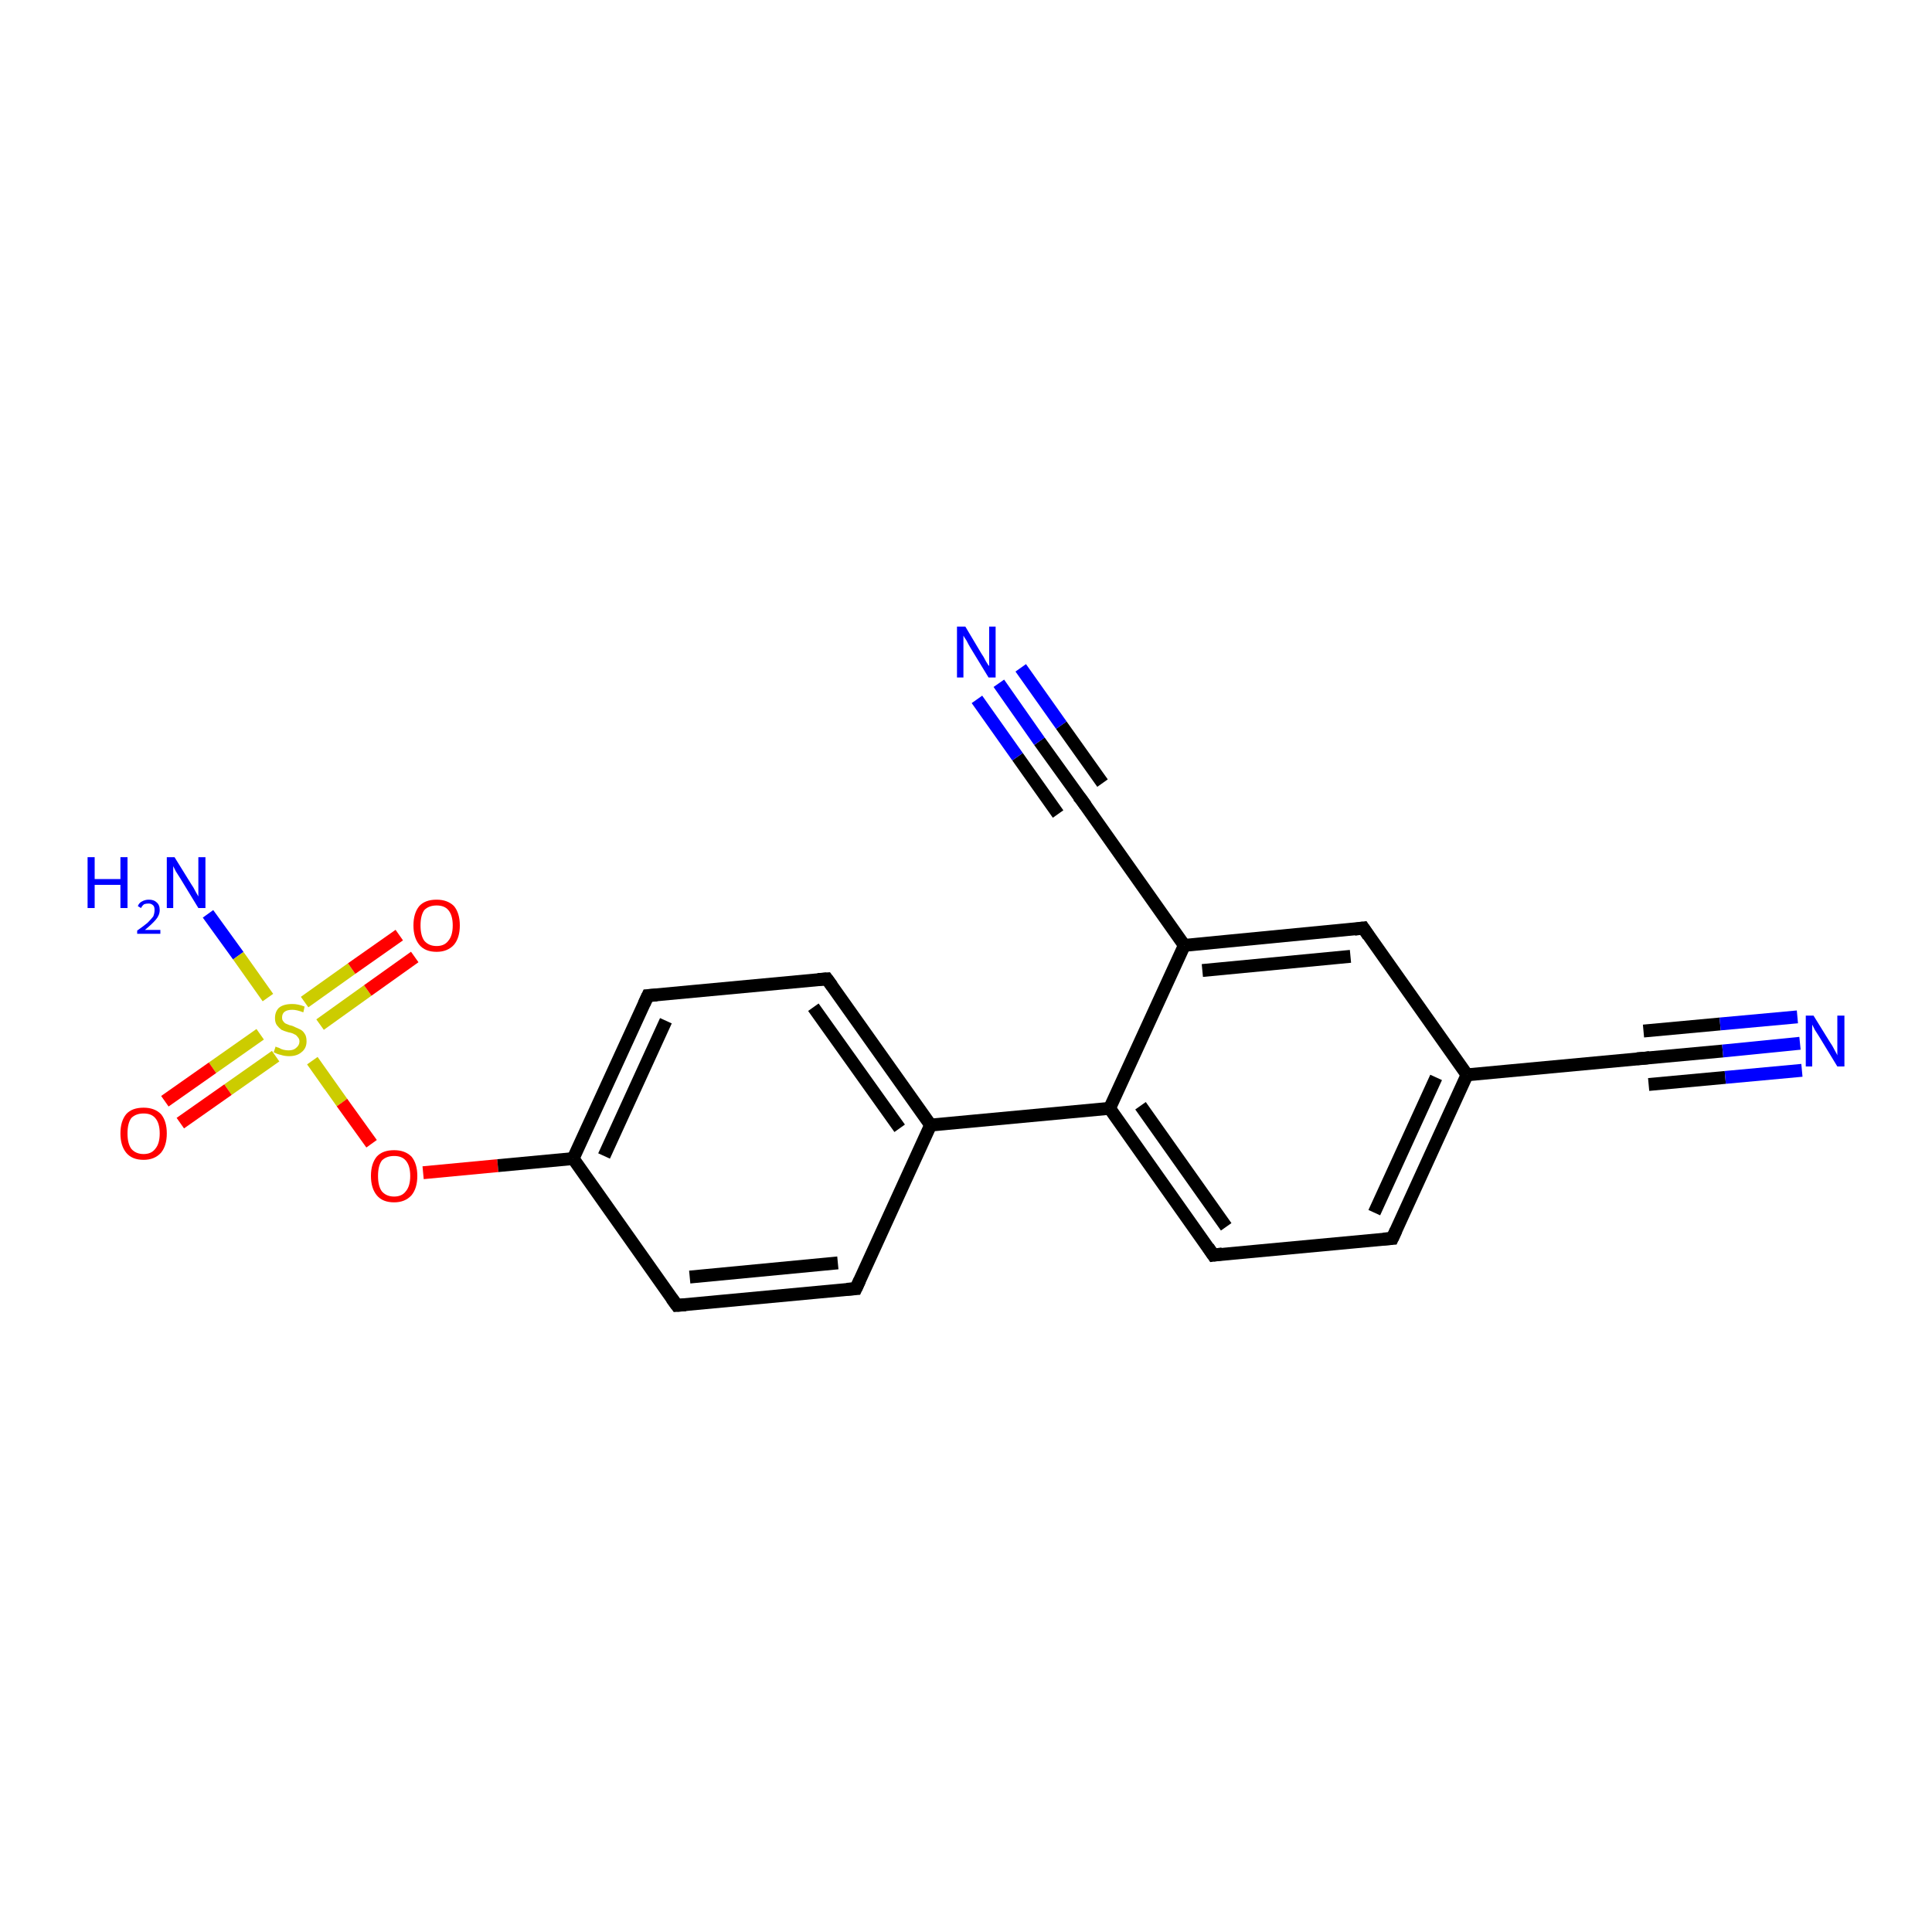 <?xml version='1.0' encoding='iso-8859-1'?>
<svg version='1.1' baseProfile='full'
              xmlns='http://www.w3.org/2000/svg'
                      xmlns:rdkit='http://www.rdkit.org/xml'
                      xmlns:xlink='http://www.w3.org/1999/xlink'
                  xml:space='preserve'
width='300px' height='300px' viewBox='0 0 300 300'>
<!-- END OF HEADER -->
<rect style='opacity:1.0;fill:#FFFFFF;stroke:none' width='300.0' height='300.0' x='0.0' y='0.0'> </rect>
<path class='bond-0 atom-0 atom-1' d='M 32.3,141.9 L 37.0,148.4' style='fill:none;fill-rule:evenodd;stroke:#0000FF;stroke-width:2.0px;stroke-linecap:butt;stroke-linejoin:miter;stroke-opacity:1' />
<path class='bond-0 atom-0 atom-1' d='M 37.0,148.4 L 41.6,154.9' style='fill:none;fill-rule:evenodd;stroke:#CCCC00;stroke-width:2.0px;stroke-linecap:butt;stroke-linejoin:miter;stroke-opacity:1' />
<path class='bond-1 atom-1 atom-2' d='M 49.7,159.1 L 57.1,153.8' style='fill:none;fill-rule:evenodd;stroke:#CCCC00;stroke-width:2.0px;stroke-linecap:butt;stroke-linejoin:miter;stroke-opacity:1' />
<path class='bond-1 atom-1 atom-2' d='M 57.1,153.8 L 64.4,148.6' style='fill:none;fill-rule:evenodd;stroke:#FF0000;stroke-width:2.0px;stroke-linecap:butt;stroke-linejoin:miter;stroke-opacity:1' />
<path class='bond-1 atom-1 atom-2' d='M 47.3,155.6 L 54.6,150.4' style='fill:none;fill-rule:evenodd;stroke:#CCCC00;stroke-width:2.0px;stroke-linecap:butt;stroke-linejoin:miter;stroke-opacity:1' />
<path class='bond-1 atom-1 atom-2' d='M 54.6,150.4 L 62.0,145.2' style='fill:none;fill-rule:evenodd;stroke:#FF0000;stroke-width:2.0px;stroke-linecap:butt;stroke-linejoin:miter;stroke-opacity:1' />
<path class='bond-2 atom-1 atom-3' d='M 40.4,160.6 L 33.0,165.8' style='fill:none;fill-rule:evenodd;stroke:#CCCC00;stroke-width:2.0px;stroke-linecap:butt;stroke-linejoin:miter;stroke-opacity:1' />
<path class='bond-2 atom-1 atom-3' d='M 33.0,165.8 L 25.6,171.0' style='fill:none;fill-rule:evenodd;stroke:#FF0000;stroke-width:2.0px;stroke-linecap:butt;stroke-linejoin:miter;stroke-opacity:1' />
<path class='bond-2 atom-1 atom-3' d='M 42.8,164.0 L 35.4,169.2' style='fill:none;fill-rule:evenodd;stroke:#CCCC00;stroke-width:2.0px;stroke-linecap:butt;stroke-linejoin:miter;stroke-opacity:1' />
<path class='bond-2 atom-1 atom-3' d='M 35.4,169.2 L 28.0,174.4' style='fill:none;fill-rule:evenodd;stroke:#FF0000;stroke-width:2.0px;stroke-linecap:butt;stroke-linejoin:miter;stroke-opacity:1' />
<path class='bond-3 atom-1 atom-4' d='M 48.5,164.7 L 53.1,171.2' style='fill:none;fill-rule:evenodd;stroke:#CCCC00;stroke-width:2.0px;stroke-linecap:butt;stroke-linejoin:miter;stroke-opacity:1' />
<path class='bond-3 atom-1 atom-4' d='M 53.1,171.2 L 57.7,177.6' style='fill:none;fill-rule:evenodd;stroke:#FF0000;stroke-width:2.0px;stroke-linecap:butt;stroke-linejoin:miter;stroke-opacity:1' />
<path class='bond-4 atom-4 atom-5' d='M 65.7,182.1 L 77.3,181.0' style='fill:none;fill-rule:evenodd;stroke:#FF0000;stroke-width:2.0px;stroke-linecap:butt;stroke-linejoin:miter;stroke-opacity:1' />
<path class='bond-4 atom-4 atom-5' d='M 77.3,181.0 L 89.0,179.9' style='fill:none;fill-rule:evenodd;stroke:#000000;stroke-width:2.0px;stroke-linecap:butt;stroke-linejoin:miter;stroke-opacity:1' />
<path class='bond-5 atom-5 atom-6' d='M 89.0,179.9 L 100.6,154.6' style='fill:none;fill-rule:evenodd;stroke:#000000;stroke-width:2.0px;stroke-linecap:butt;stroke-linejoin:miter;stroke-opacity:1' />
<path class='bond-5 atom-5 atom-6' d='M 93.8,179.5 L 103.4,158.5' style='fill:none;fill-rule:evenodd;stroke:#000000;stroke-width:2.0px;stroke-linecap:butt;stroke-linejoin:miter;stroke-opacity:1' />
<path class='bond-6 atom-6 atom-7' d='M 100.6,154.6 L 128.4,152.0' style='fill:none;fill-rule:evenodd;stroke:#000000;stroke-width:2.0px;stroke-linecap:butt;stroke-linejoin:miter;stroke-opacity:1' />
<path class='bond-7 atom-7 atom-8' d='M 128.4,152.0 L 144.5,174.7' style='fill:none;fill-rule:evenodd;stroke:#000000;stroke-width:2.0px;stroke-linecap:butt;stroke-linejoin:miter;stroke-opacity:1' />
<path class='bond-7 atom-7 atom-8' d='M 126.3,156.4 L 139.7,175.2' style='fill:none;fill-rule:evenodd;stroke:#000000;stroke-width:2.0px;stroke-linecap:butt;stroke-linejoin:miter;stroke-opacity:1' />
<path class='bond-8 atom-8 atom-9' d='M 144.5,174.7 L 132.9,200.1' style='fill:none;fill-rule:evenodd;stroke:#000000;stroke-width:2.0px;stroke-linecap:butt;stroke-linejoin:miter;stroke-opacity:1' />
<path class='bond-9 atom-9 atom-10' d='M 132.9,200.1 L 105.1,202.7' style='fill:none;fill-rule:evenodd;stroke:#000000;stroke-width:2.0px;stroke-linecap:butt;stroke-linejoin:miter;stroke-opacity:1' />
<path class='bond-9 atom-9 atom-10' d='M 130.1,196.1 L 107.1,198.3' style='fill:none;fill-rule:evenodd;stroke:#000000;stroke-width:2.0px;stroke-linecap:butt;stroke-linejoin:miter;stroke-opacity:1' />
<path class='bond-10 atom-8 atom-11' d='M 144.5,174.7 L 172.3,172.1' style='fill:none;fill-rule:evenodd;stroke:#000000;stroke-width:2.0px;stroke-linecap:butt;stroke-linejoin:miter;stroke-opacity:1' />
<path class='bond-11 atom-11 atom-12' d='M 172.3,172.1 L 188.4,194.9' style='fill:none;fill-rule:evenodd;stroke:#000000;stroke-width:2.0px;stroke-linecap:butt;stroke-linejoin:miter;stroke-opacity:1' />
<path class='bond-11 atom-11 atom-12' d='M 177.1,171.7 L 190.4,190.5' style='fill:none;fill-rule:evenodd;stroke:#000000;stroke-width:2.0px;stroke-linecap:butt;stroke-linejoin:miter;stroke-opacity:1' />
<path class='bond-12 atom-12 atom-13' d='M 188.4,194.9 L 216.2,192.3' style='fill:none;fill-rule:evenodd;stroke:#000000;stroke-width:2.0px;stroke-linecap:butt;stroke-linejoin:miter;stroke-opacity:1' />
<path class='bond-13 atom-13 atom-14' d='M 216.2,192.3 L 227.8,166.9' style='fill:none;fill-rule:evenodd;stroke:#000000;stroke-width:2.0px;stroke-linecap:butt;stroke-linejoin:miter;stroke-opacity:1' />
<path class='bond-13 atom-13 atom-14' d='M 213.4,188.3 L 223.0,167.3' style='fill:none;fill-rule:evenodd;stroke:#000000;stroke-width:2.0px;stroke-linecap:butt;stroke-linejoin:miter;stroke-opacity:1' />
<path class='bond-14 atom-14 atom-15' d='M 227.8,166.9 L 211.7,144.1' style='fill:none;fill-rule:evenodd;stroke:#000000;stroke-width:2.0px;stroke-linecap:butt;stroke-linejoin:miter;stroke-opacity:1' />
<path class='bond-15 atom-15 atom-16' d='M 211.7,144.1 L 183.9,146.8' style='fill:none;fill-rule:evenodd;stroke:#000000;stroke-width:2.0px;stroke-linecap:butt;stroke-linejoin:miter;stroke-opacity:1' />
<path class='bond-15 atom-15 atom-16' d='M 209.7,148.5 L 186.7,150.7' style='fill:none;fill-rule:evenodd;stroke:#000000;stroke-width:2.0px;stroke-linecap:butt;stroke-linejoin:miter;stroke-opacity:1' />
<path class='bond-16 atom-16 atom-17' d='M 183.9,146.8 L 167.8,124.0' style='fill:none;fill-rule:evenodd;stroke:#000000;stroke-width:2.0px;stroke-linecap:butt;stroke-linejoin:miter;stroke-opacity:1' />
<path class='bond-17 atom-17 atom-18' d='M 167.8,124.0 L 161.4,115.1' style='fill:none;fill-rule:evenodd;stroke:#000000;stroke-width:2.0px;stroke-linecap:butt;stroke-linejoin:miter;stroke-opacity:1' />
<path class='bond-17 atom-17 atom-18' d='M 161.4,115.1 L 155.1,106.1' style='fill:none;fill-rule:evenodd;stroke:#0000FF;stroke-width:2.0px;stroke-linecap:butt;stroke-linejoin:miter;stroke-opacity:1' />
<path class='bond-17 atom-17 atom-18' d='M 164.3,126.4 L 158.0,117.5' style='fill:none;fill-rule:evenodd;stroke:#000000;stroke-width:2.0px;stroke-linecap:butt;stroke-linejoin:miter;stroke-opacity:1' />
<path class='bond-17 atom-17 atom-18' d='M 158.0,117.5 L 151.7,108.6' style='fill:none;fill-rule:evenodd;stroke:#0000FF;stroke-width:2.0px;stroke-linecap:butt;stroke-linejoin:miter;stroke-opacity:1' />
<path class='bond-17 atom-17 atom-18' d='M 171.2,121.6 L 164.8,112.6' style='fill:none;fill-rule:evenodd;stroke:#000000;stroke-width:2.0px;stroke-linecap:butt;stroke-linejoin:miter;stroke-opacity:1' />
<path class='bond-17 atom-17 atom-18' d='M 164.8,112.6 L 158.5,103.7' style='fill:none;fill-rule:evenodd;stroke:#0000FF;stroke-width:2.0px;stroke-linecap:butt;stroke-linejoin:miter;stroke-opacity:1' />
<path class='bond-18 atom-14 atom-19' d='M 227.8,166.9 L 255.6,164.3' style='fill:none;fill-rule:evenodd;stroke:#000000;stroke-width:2.0px;stroke-linecap:butt;stroke-linejoin:miter;stroke-opacity:1' />
<path class='bond-19 atom-19 atom-20' d='M 255.6,164.3 L 267.5,163.2' style='fill:none;fill-rule:evenodd;stroke:#000000;stroke-width:2.0px;stroke-linecap:butt;stroke-linejoin:miter;stroke-opacity:1' />
<path class='bond-19 atom-19 atom-20' d='M 267.5,163.2 L 279.5,162.0' style='fill:none;fill-rule:evenodd;stroke:#0000FF;stroke-width:2.0px;stroke-linecap:butt;stroke-linejoin:miter;stroke-opacity:1' />
<path class='bond-19 atom-19 atom-20' d='M 255.2,160.1 L 267.1,159.0' style='fill:none;fill-rule:evenodd;stroke:#000000;stroke-width:2.0px;stroke-linecap:butt;stroke-linejoin:miter;stroke-opacity:1' />
<path class='bond-19 atom-19 atom-20' d='M 267.1,159.0 L 279.1,157.9' style='fill:none;fill-rule:evenodd;stroke:#0000FF;stroke-width:2.0px;stroke-linecap:butt;stroke-linejoin:miter;stroke-opacity:1' />
<path class='bond-19 atom-19 atom-20' d='M 256.0,168.4 L 267.9,167.3' style='fill:none;fill-rule:evenodd;stroke:#000000;stroke-width:2.0px;stroke-linecap:butt;stroke-linejoin:miter;stroke-opacity:1' />
<path class='bond-19 atom-19 atom-20' d='M 267.9,167.3 L 279.8,166.2' style='fill:none;fill-rule:evenodd;stroke:#0000FF;stroke-width:2.0px;stroke-linecap:butt;stroke-linejoin:miter;stroke-opacity:1' />
<path class='bond-20 atom-10 atom-5' d='M 105.1,202.7 L 89.0,179.9' style='fill:none;fill-rule:evenodd;stroke:#000000;stroke-width:2.0px;stroke-linecap:butt;stroke-linejoin:miter;stroke-opacity:1' />
<path class='bond-21 atom-16 atom-11' d='M 183.9,146.8 L 172.3,172.1' style='fill:none;fill-rule:evenodd;stroke:#000000;stroke-width:2.0px;stroke-linecap:butt;stroke-linejoin:miter;stroke-opacity:1' />
<path d='M 100.0,155.9 L 100.6,154.6 L 102.0,154.5' style='fill:none;stroke:#000000;stroke-width:2.0px;stroke-linecap:butt;stroke-linejoin:miter;stroke-opacity:1;' />
<path d='M 127.0,152.1 L 128.4,152.0 L 129.2,153.1' style='fill:none;stroke:#000000;stroke-width:2.0px;stroke-linecap:butt;stroke-linejoin:miter;stroke-opacity:1;' />
<path d='M 133.5,198.8 L 132.9,200.1 L 131.5,200.2' style='fill:none;stroke:#000000;stroke-width:2.0px;stroke-linecap:butt;stroke-linejoin:miter;stroke-opacity:1;' />
<path d='M 106.5,202.6 L 105.1,202.7 L 104.3,201.6' style='fill:none;stroke:#000000;stroke-width:2.0px;stroke-linecap:butt;stroke-linejoin:miter;stroke-opacity:1;' />
<path d='M 187.6,193.7 L 188.4,194.9 L 189.8,194.7' style='fill:none;stroke:#000000;stroke-width:2.0px;stroke-linecap:butt;stroke-linejoin:miter;stroke-opacity:1;' />
<path d='M 214.8,192.4 L 216.2,192.3 L 216.8,191.0' style='fill:none;stroke:#000000;stroke-width:2.0px;stroke-linecap:butt;stroke-linejoin:miter;stroke-opacity:1;' />
<path d='M 212.5,145.3 L 211.7,144.1 L 210.3,144.3' style='fill:none;stroke:#000000;stroke-width:2.0px;stroke-linecap:butt;stroke-linejoin:miter;stroke-opacity:1;' />
<path d='M 168.6,125.1 L 167.8,124.0 L 167.4,123.6' style='fill:none;stroke:#000000;stroke-width:2.0px;stroke-linecap:butt;stroke-linejoin:miter;stroke-opacity:1;' />
<path d='M 254.2,164.4 L 255.6,164.3 L 256.2,164.2' style='fill:none;stroke:#000000;stroke-width:2.0px;stroke-linecap:butt;stroke-linejoin:miter;stroke-opacity:1;' />
<path class='atom-0' d='M 13.6 133.1
L 14.7 133.1
L 14.7 136.5
L 18.7 136.5
L 18.7 133.1
L 19.8 133.1
L 19.8 141.0
L 18.7 141.0
L 18.7 137.4
L 14.7 137.4
L 14.7 141.0
L 13.6 141.0
L 13.6 133.1
' fill='#0000FF'/>
<path class='atom-0' d='M 21.4 140.7
Q 21.6 140.2, 22.0 140.0
Q 22.5 139.7, 23.1 139.7
Q 23.9 139.7, 24.3 140.1
Q 24.8 140.5, 24.8 141.3
Q 24.8 142.1, 24.2 142.8
Q 23.6 143.5, 22.5 144.4
L 24.9 144.4
L 24.9 145.0
L 21.3 145.0
L 21.3 144.5
Q 22.3 143.8, 22.9 143.3
Q 23.5 142.7, 23.8 142.3
Q 24.0 141.8, 24.0 141.3
Q 24.0 140.8, 23.8 140.6
Q 23.5 140.3, 23.1 140.3
Q 22.7 140.3, 22.4 140.4
Q 22.1 140.6, 21.9 141.0
L 21.4 140.7
' fill='#0000FF'/>
<path class='atom-0' d='M 27.1 133.1
L 29.7 137.3
Q 30.0 137.7, 30.4 138.5
Q 30.8 139.2, 30.8 139.2
L 30.8 133.1
L 31.9 133.1
L 31.9 141.0
L 30.8 141.0
L 28.0 136.4
Q 27.7 135.9, 27.3 135.3
Q 27.0 134.7, 26.9 134.5
L 26.9 141.0
L 25.9 141.0
L 25.9 133.1
L 27.1 133.1
' fill='#0000FF'/>
<path class='atom-1' d='M 42.8 162.5
Q 42.9 162.6, 43.3 162.7
Q 43.6 162.9, 44.0 163.0
Q 44.4 163.1, 44.8 163.1
Q 45.6 163.1, 46.0 162.7
Q 46.5 162.3, 46.5 161.7
Q 46.5 161.3, 46.2 161.0
Q 46.0 160.7, 45.7 160.6
Q 45.4 160.4, 44.8 160.3
Q 44.1 160.1, 43.7 159.9
Q 43.3 159.6, 43.0 159.2
Q 42.7 158.8, 42.7 158.1
Q 42.7 157.1, 43.3 156.5
Q 44.0 155.9, 45.4 155.9
Q 46.3 155.9, 47.3 156.3
L 47.1 157.2
Q 46.1 156.8, 45.4 156.8
Q 44.6 156.8, 44.2 157.1
Q 43.8 157.4, 43.8 158.0
Q 43.8 158.4, 44.0 158.6
Q 44.2 158.9, 44.5 159.0
Q 44.9 159.2, 45.4 159.3
Q 46.1 159.6, 46.5 159.8
Q 47.0 160.0, 47.3 160.5
Q 47.6 160.9, 47.6 161.7
Q 47.6 162.8, 46.8 163.4
Q 46.1 164.0, 44.9 164.0
Q 44.2 164.0, 43.6 163.8
Q 43.1 163.7, 42.5 163.4
L 42.8 162.5
' fill='#CCCC00'/>
<path class='atom-2' d='M 64.2 143.7
Q 64.2 141.8, 65.1 140.7
Q 66.0 139.7, 67.8 139.7
Q 69.5 139.7, 70.5 140.7
Q 71.4 141.8, 71.4 143.7
Q 71.4 145.6, 70.5 146.7
Q 69.5 147.8, 67.8 147.8
Q 66.0 147.8, 65.1 146.7
Q 64.2 145.6, 64.2 143.7
M 67.8 146.9
Q 69.0 146.9, 69.6 146.1
Q 70.3 145.3, 70.3 143.7
Q 70.3 142.1, 69.6 141.3
Q 69.0 140.6, 67.8 140.6
Q 66.6 140.6, 65.9 141.3
Q 65.3 142.1, 65.3 143.7
Q 65.3 145.3, 65.9 146.1
Q 66.6 146.9, 67.8 146.9
' fill='#FF0000'/>
<path class='atom-3' d='M 18.7 176.0
Q 18.7 174.1, 19.6 173.0
Q 20.5 172.0, 22.3 172.0
Q 24.0 172.0, 25.0 173.0
Q 25.9 174.1, 25.9 176.0
Q 25.9 177.9, 25.0 179.0
Q 24.0 180.1, 22.3 180.1
Q 20.5 180.1, 19.6 179.0
Q 18.7 177.9, 18.7 176.0
M 22.3 179.2
Q 23.5 179.2, 24.1 178.4
Q 24.8 177.6, 24.8 176.0
Q 24.8 174.4, 24.1 173.6
Q 23.5 172.9, 22.3 172.9
Q 21.1 172.9, 20.4 173.6
Q 19.8 174.4, 19.8 176.0
Q 19.8 177.6, 20.4 178.4
Q 21.1 179.2, 22.3 179.2
' fill='#FF0000'/>
<path class='atom-4' d='M 57.6 182.6
Q 57.6 180.7, 58.5 179.6
Q 59.4 178.6, 61.2 178.6
Q 62.9 178.6, 63.9 179.6
Q 64.8 180.7, 64.8 182.6
Q 64.8 184.5, 63.9 185.6
Q 62.9 186.7, 61.2 186.7
Q 59.4 186.7, 58.5 185.6
Q 57.6 184.5, 57.6 182.6
M 61.2 185.8
Q 62.4 185.8, 63.0 185.0
Q 63.7 184.2, 63.7 182.6
Q 63.7 181.0, 63.0 180.2
Q 62.4 179.5, 61.2 179.5
Q 60.0 179.5, 59.3 180.2
Q 58.7 181.0, 58.7 182.6
Q 58.7 184.2, 59.3 185.0
Q 60.0 185.8, 61.2 185.8
' fill='#FF0000'/>
<path class='atom-18' d='M 149.9 97.3
L 152.4 101.5
Q 152.7 101.9, 153.1 102.7
Q 153.5 103.4, 153.6 103.4
L 153.6 97.3
L 154.6 97.3
L 154.6 105.2
L 153.5 105.2
L 150.7 100.6
Q 150.4 100.1, 150.1 99.5
Q 149.7 98.9, 149.6 98.7
L 149.6 105.2
L 148.6 105.2
L 148.6 97.3
L 149.9 97.3
' fill='#0000FF'/>
<path class='atom-20' d='M 281.6 157.7
L 284.2 161.9
Q 284.5 162.3, 284.9 163.1
Q 285.3 163.8, 285.3 163.9
L 285.3 157.7
L 286.4 157.7
L 286.4 165.6
L 285.3 165.6
L 282.5 161.0
Q 282.2 160.5, 281.8 159.9
Q 281.5 159.3, 281.4 159.1
L 281.4 165.6
L 280.4 165.6
L 280.4 157.7
L 281.6 157.7
' fill='#0000FF'/>
</svg>
